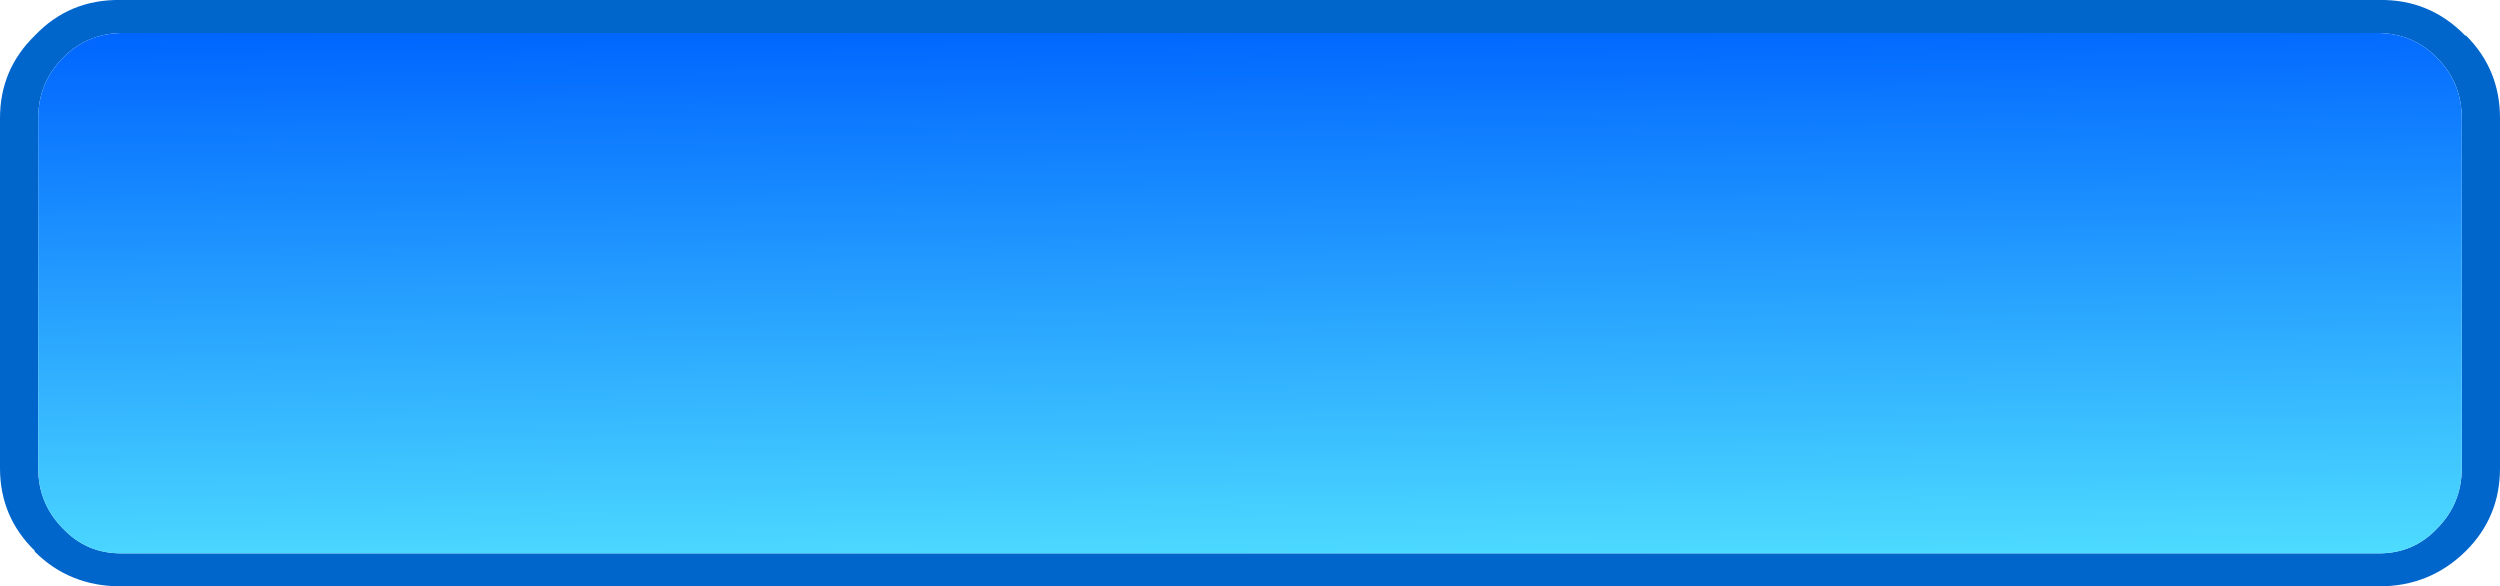 <?xml version="1.0" encoding="UTF-8" standalone="no"?>
<svg xmlns:xlink="http://www.w3.org/1999/xlink" height="33.75px" width="143.9px" xmlns="http://www.w3.org/2000/svg">
  <g transform="matrix(1.0, 0.0, 0.0, 1.0, 71.95, 16.85)">
    <path d="M65.0 -16.85 Q67.9 -16.9 69.95 -14.8 L70.0 -14.8 Q71.95 -12.85 71.95 -10.05 L71.95 10.1 Q71.95 12.9 70.0 14.85 L69.95 14.9 Q67.9 16.9 65.0 16.9 L-65.0 16.9 Q-67.95 16.9 -69.95 14.9 L-69.95 14.85 Q-71.95 12.9 -71.95 10.1 L-71.95 -10.05 Q-71.95 -12.85 -69.95 -14.8 -67.95 -16.9 -65.0 -16.85 L65.0 -16.85 M69.75 -10.05 Q69.75 -12.1 68.3 -13.55 66.95 -14.9 65.0 -14.95 L-65.0 -14.95 Q-66.95 -14.9 -68.3 -13.55 -69.75 -12.1 -69.75 -10.05 L-69.75 10.1 Q-69.75 12.15 -68.3 13.6 -66.95 15.0 -65.0 15.0 L65.0 15.0 Q66.95 15.0 68.3 13.6 69.75 12.15 69.75 10.1 L69.75 -10.05" fill="#0066cc" fill-rule="evenodd" stroke="none"/>
    <path d="M69.75 -10.05 L69.75 10.1 Q69.75 12.15 68.3 13.6 66.95 15.0 65.0 15.0 L-65.0 15.0 Q-66.95 15.0 -68.3 13.6 -69.75 12.15 -69.75 10.1 L-69.75 -10.05 Q-69.75 -12.1 -68.3 -13.55 -66.95 -14.9 -65.0 -14.95 L65.0 -14.95 Q66.95 -14.9 68.3 -13.55 69.75 -12.1 69.75 -10.05" fill="url(#gradient0)" fill-rule="evenodd" stroke="none"/>
  </g>
  <defs>
    <linearGradient gradientTransform="matrix(-3.0E-4, -0.019, 0.085, -0.001, 0.0, 0.05)" gradientUnits="userSpaceOnUse" id="gradient0" spreadMethod="pad" x1="-819.2" x2="819.2">
      <stop offset="0.0" stop-color="#4ddbff"/>
      <stop offset="1.0" stop-color="#0066ff"/>
    </linearGradient>
  </defs>
</svg>
